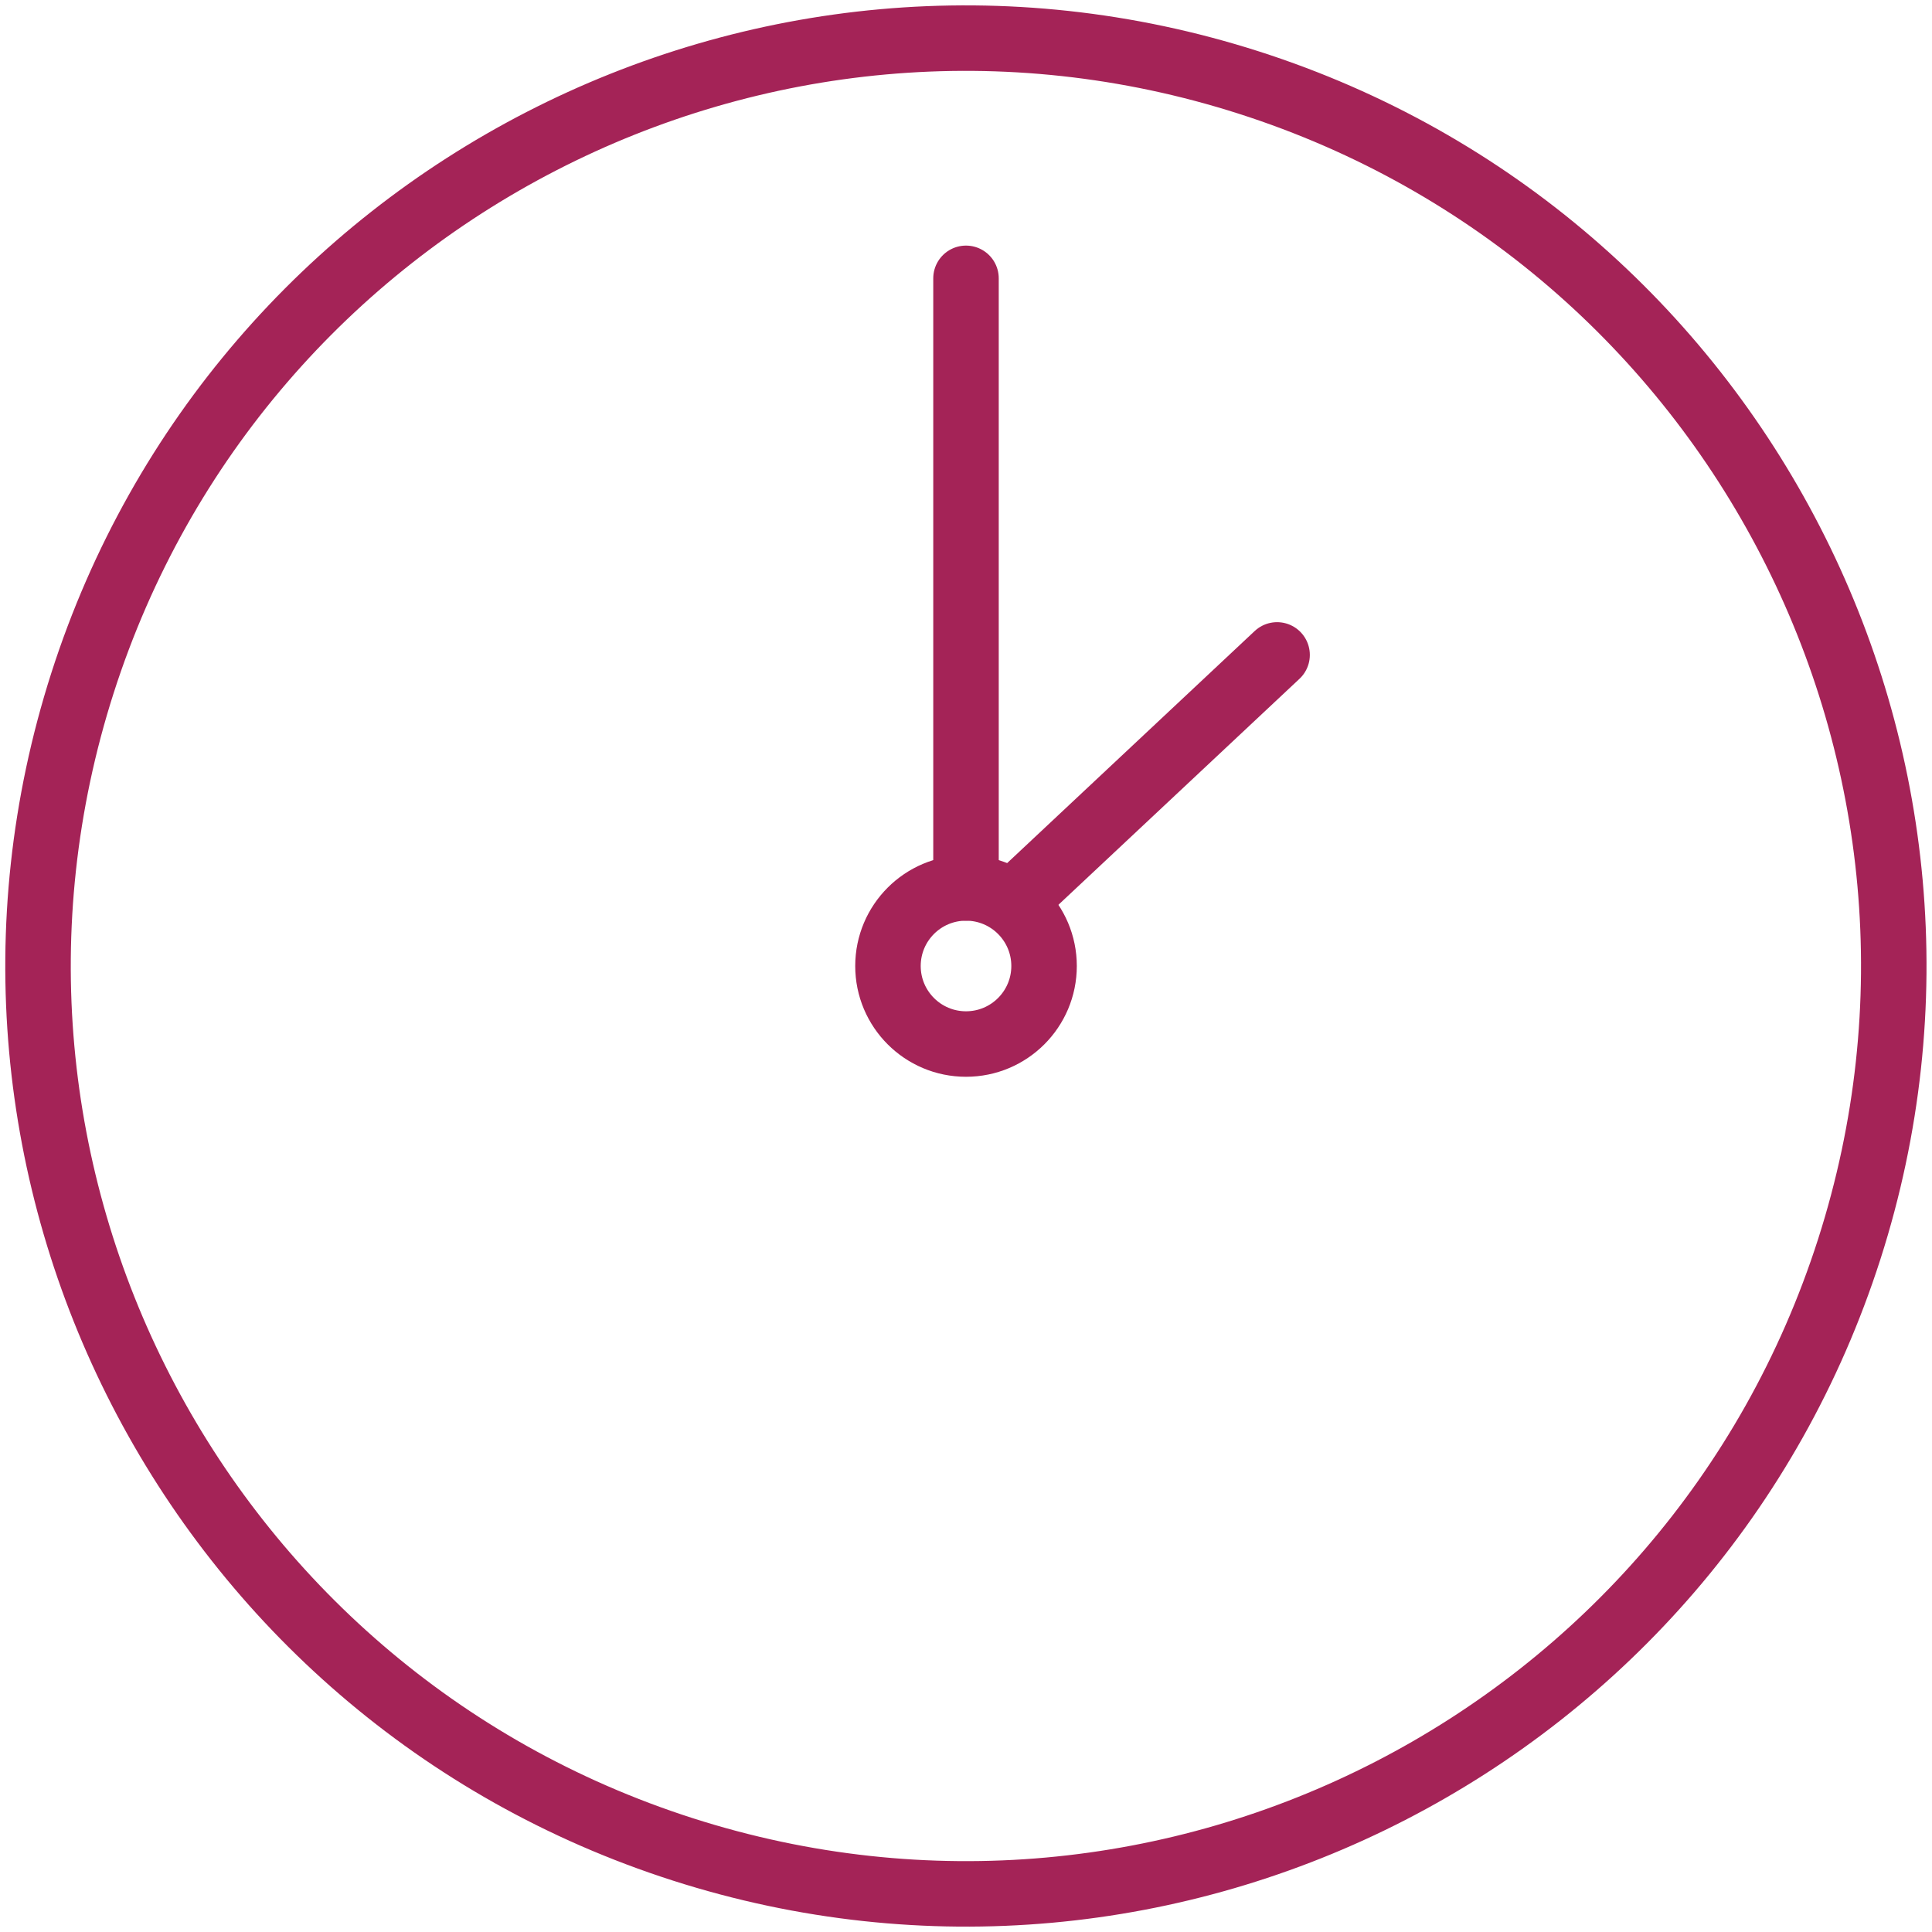 <svg width="59" height="59" viewBox="0 0 59 59" fill="none" xmlns="http://www.w3.org/2000/svg">
<g clip-path="url(#clip0_773_12135)">
<path d="M56.474 38.145C61.248 23.247 53.041 7.298 38.142 2.523C23.243 -2.251 7.295 5.956 2.52 20.855C-2.254 35.754 5.953 51.702 20.852 56.477C35.751 61.252 51.699 53.044 56.474 38.145Z" stroke="#A42357" stroke-width="2"/>
<path d="M31.884 29.5C31.884 30.816 30.817 31.883 29.5 31.883C28.184 31.883 27.117 30.816 27.117 29.5C27.117 28.183 28.184 27.116 29.5 27.116C30.816 27.116 31.884 28.183 31.884 29.5Z" stroke="#A42357" stroke-width="2"/>
<path d="M39 20L31 27.5" stroke="#A42357" stroke-width="2" stroke-linecap="round"/>
<path d="M29.5 8.5V27.116" stroke="#A42357" stroke-width="2" stroke-linecap="round"/>
</g>
<defs>
<clipPath id="clip0_773_12135">
<rect width="59" height="59" fill="white"/>
</clipPath>
</defs>
</svg>
